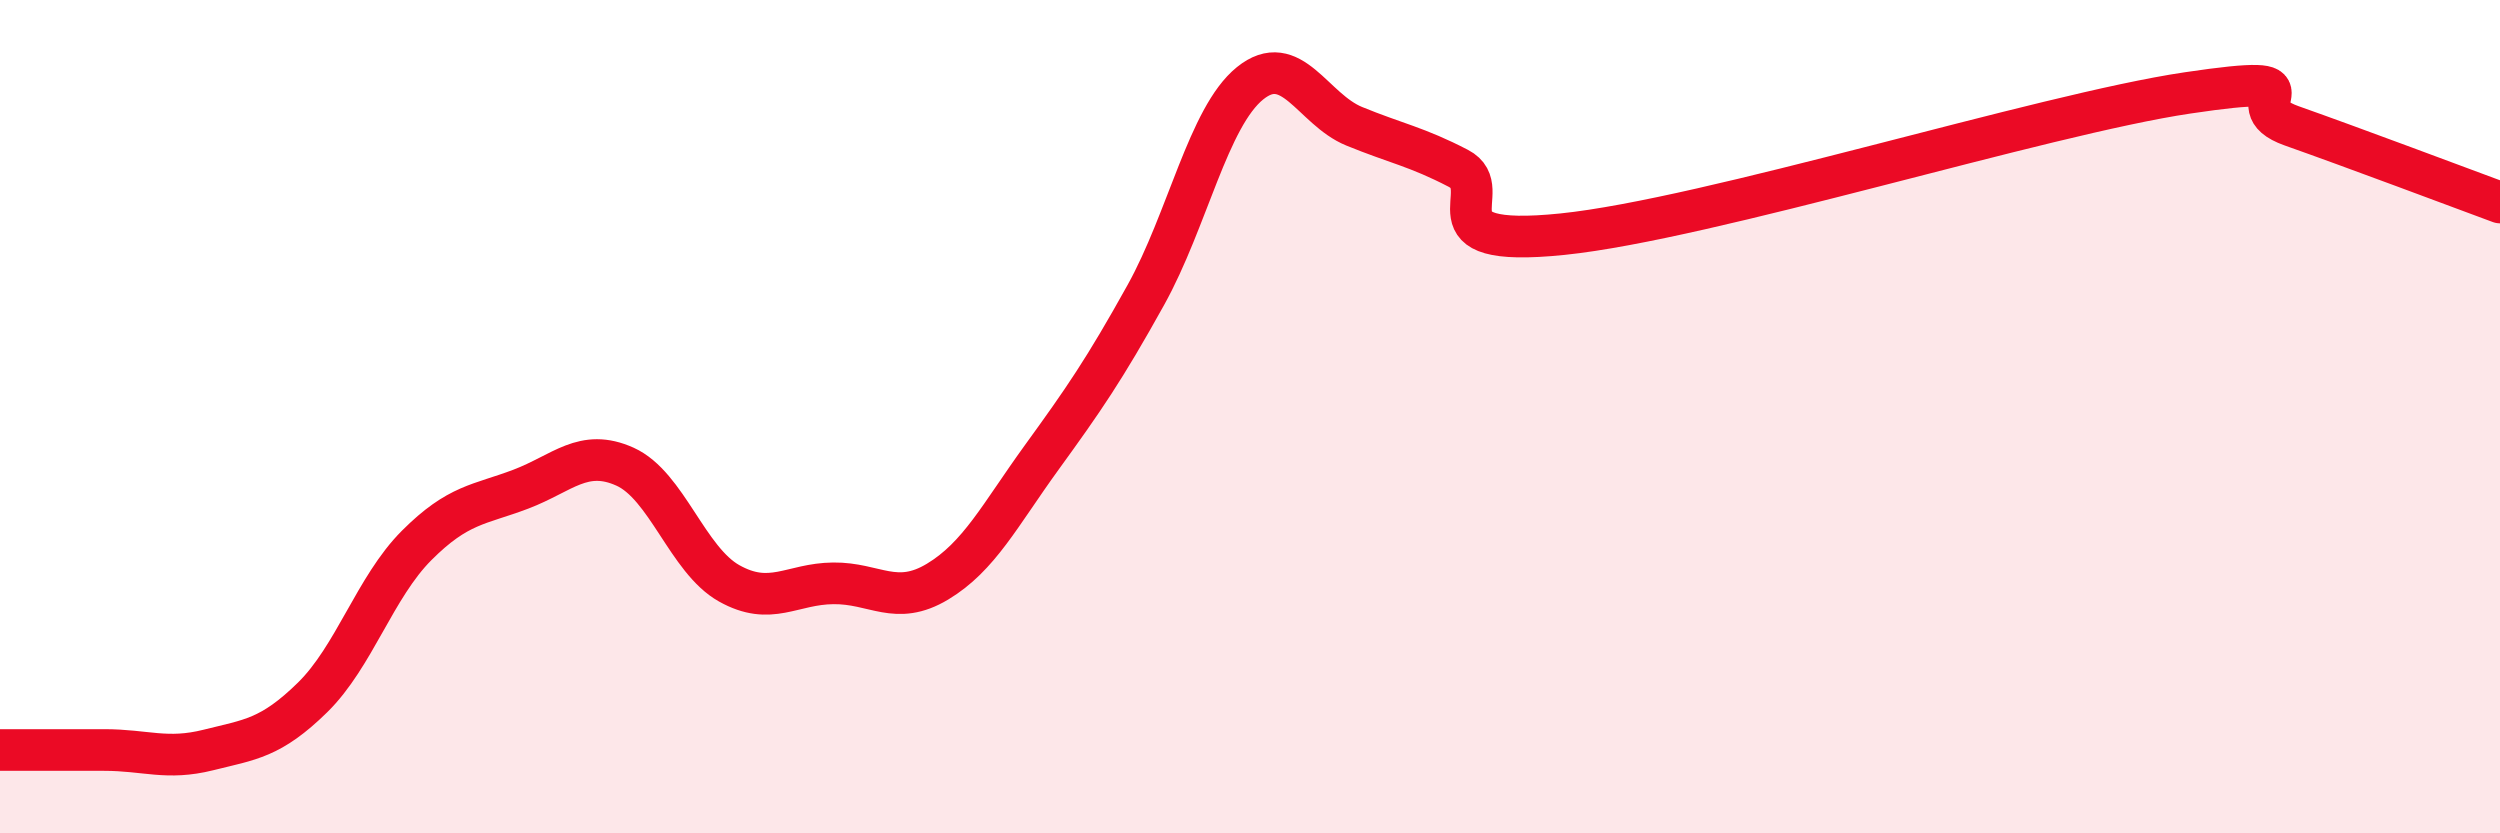 
    <svg width="60" height="20" viewBox="0 0 60 20" xmlns="http://www.w3.org/2000/svg">
      <path
        d="M 0,18 C 0.5,18 1.5,18 2.5,18 C 3.5,18 4,18.25 5,18 C 6,17.75 6.5,17.72 7.5,16.74 C 8.5,15.76 9,14.09 10,13.09 C 11,12.09 11.5,12.12 12.5,11.74 C 13.5,11.36 14,10.75 15,11.2 C 16,11.65 16.5,13.44 17.5,14 C 18.5,14.56 19,14.01 20,14 C 21,13.99 21.5,14.56 22.5,13.96 C 23.5,13.36 24,12.36 25,10.98 C 26,9.6 26.5,8.88 27.5,7.08 C 28.5,5.28 29,2.81 30,2 C 31,1.19 31.5,2.62 32.5,3.03 C 33.5,3.44 34,3.52 35,4.04 C 36,4.56 34,5.98 37.5,5.62 C 41,5.26 49,2.75 52.5,2.23 C 56,1.71 53.5,2.49 55,3.02 C 56.5,3.55 59,4.49 60,4.86L60 20L0 20Z"
        fill="#EB0A25"
        opacity="0.1"
        stroke-linecap="round"
        stroke-linejoin="round"
      />
      <path
        d="M 0,18 C 0.5,18 1.5,18 2.5,18 C 3.5,18 4,18.25 5,18 C 6,17.75 6.5,17.72 7.5,16.74 C 8.5,15.76 9,14.09 10,13.09 C 11,12.09 11.5,12.12 12.5,11.74 C 13.5,11.36 14,10.75 15,11.2 C 16,11.65 16.5,13.44 17.5,14 C 18.5,14.56 19,14.01 20,14 C 21,13.99 21.5,14.56 22.5,13.96 C 23.5,13.36 24,12.36 25,10.98 C 26,9.6 26.5,8.88 27.5,7.08 C 28.5,5.28 29,2.81 30,2 C 31,1.19 31.5,2.62 32.5,3.03 C 33.5,3.44 34,3.52 35,4.04 C 36,4.56 34,5.98 37.5,5.62 C 41,5.26 49,2.75 52.5,2.23 C 56,1.71 53.5,2.49 55,3.02 C 56.5,3.55 59,4.49 60,4.86"
        stroke="#EB0A25"
        stroke-width="1"
        fill="none"
        stroke-linecap="round"
        stroke-linejoin="round"
      />
    </svg>
  